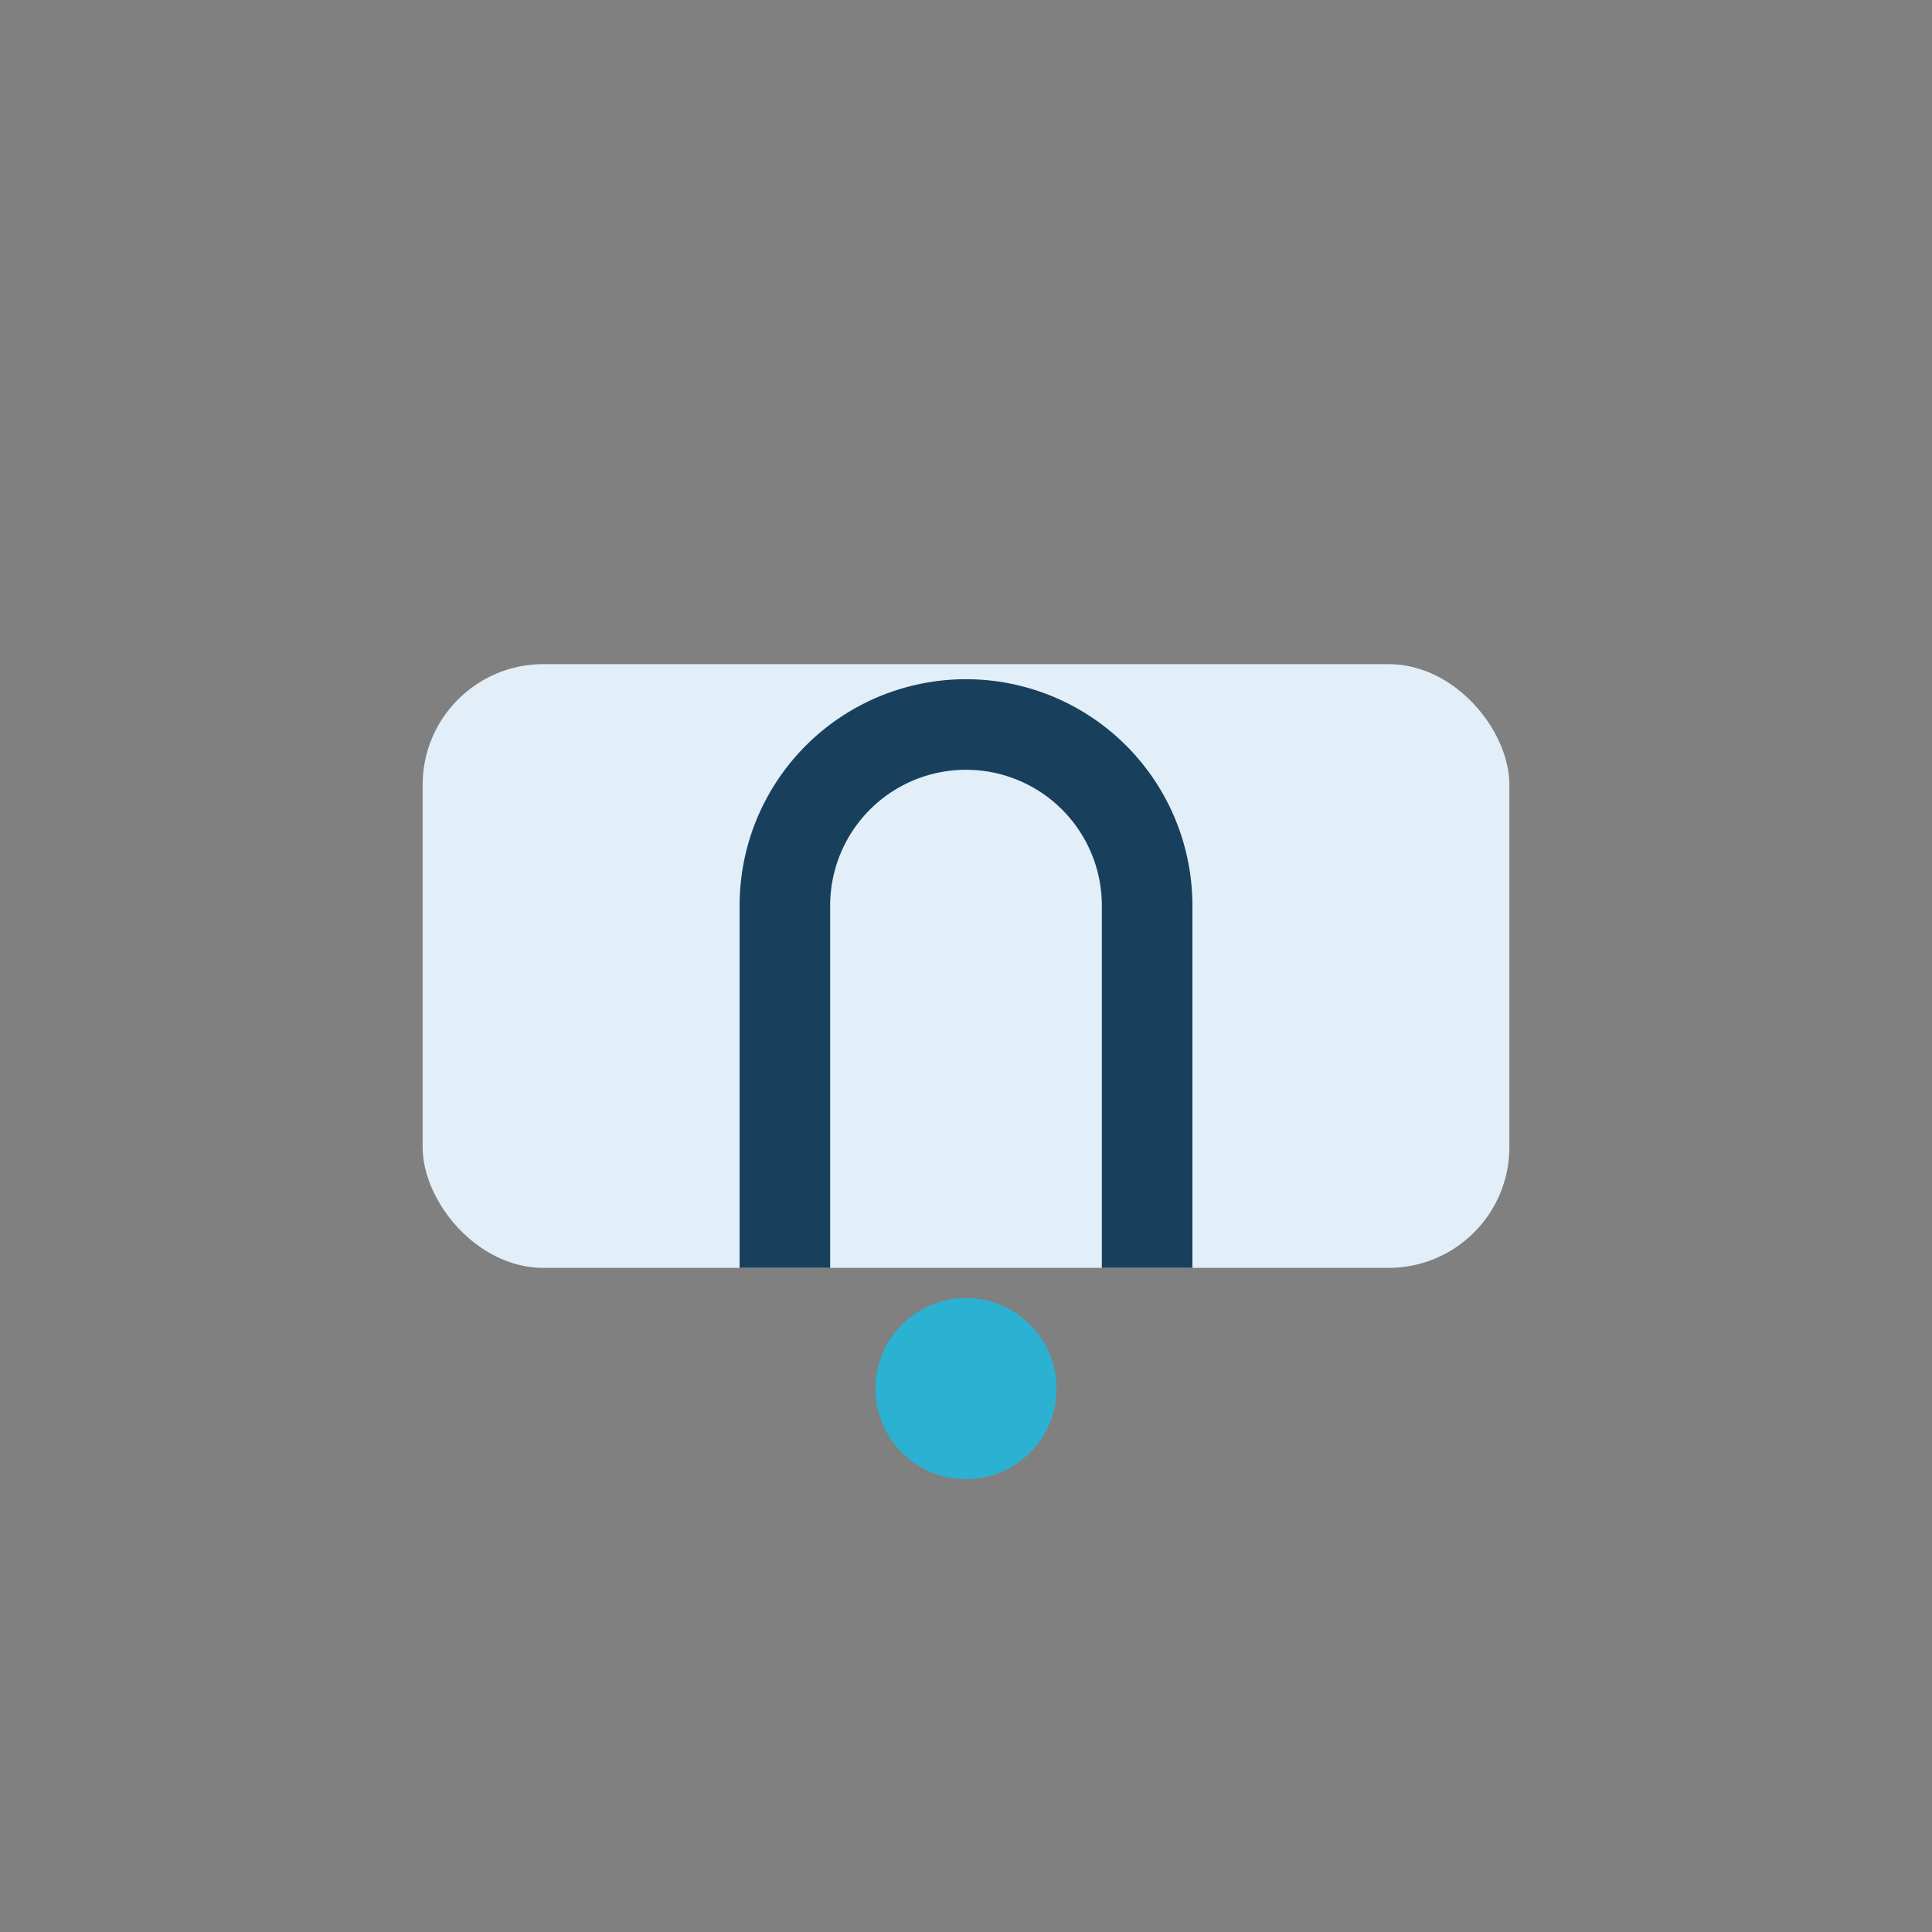 <?xml version="1.0" encoding="UTF-8"?>
<svg xmlns="http://www.w3.org/2000/svg" width="32" height="32" viewBox="0 0 32 32"><rect x="0" y="0" width="32" height="32" fill="#808080" stroke="none"/><rect x="7" y="11" width="18" height="10" rx="2" fill="#E2EEF8"/><path d="M13 21V15a3 3 0 0 1 6 0v6" stroke="#18405D" stroke-width="1.5" fill="none"/><circle cx="16" cy="23" r="1.5" fill="#2BB1D1"/></svg>